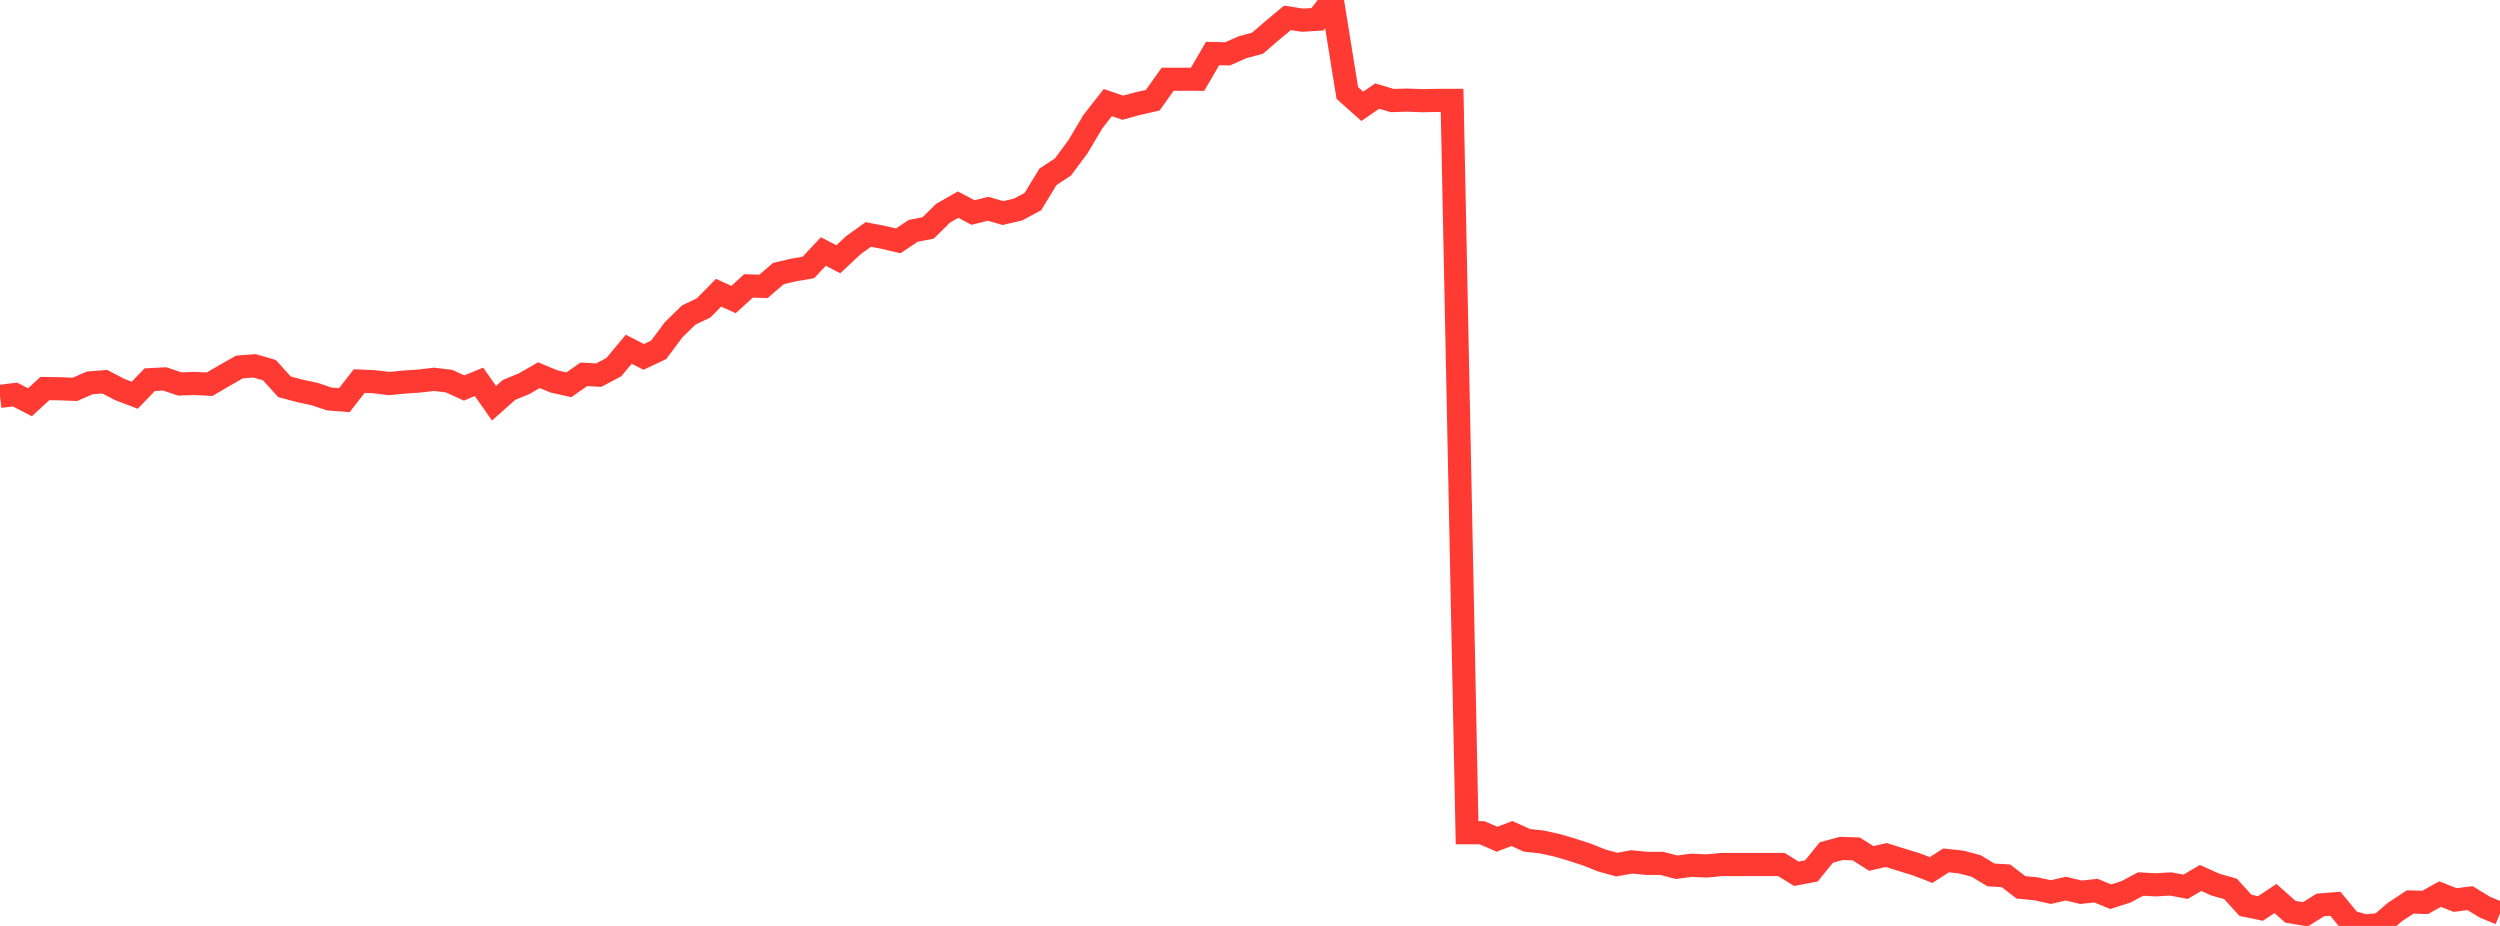 <?xml version="1.0" standalone="no"?>
<!DOCTYPE svg PUBLIC "-//W3C//DTD SVG 1.1//EN" "http://www.w3.org/Graphics/SVG/1.1/DTD/svg11.dtd">

<svg width="135" height="50" viewBox="0 0 135 50" preserveAspectRatio="none" 
  xmlns="http://www.w3.org/2000/svg"
  xmlns:xlink="http://www.w3.org/1999/xlink">


<polyline points="0.0, 21.406 0.808, 21.305 1.617, 21.722 2.425, 20.981 3.234, 20.993 4.042, 21.026 4.85, 20.675 5.659, 20.613 6.467, 21.034 7.275, 21.343 8.084, 20.503 8.892, 20.461 9.701, 20.733 10.509, 20.706 11.317, 20.749 12.126, 20.275 12.934, 19.817 13.743, 19.754 14.551, 19.99 15.359, 20.885 16.168, 21.102 16.976, 21.274 17.784, 21.545 18.593, 21.609 19.401, 20.577 20.21, 20.614 21.018, 20.711 21.826, 20.632 22.635, 20.577 23.443, 20.483 24.251, 20.582 25.06, 20.952 25.868, 20.62 26.677, 21.775 27.485, 21.056 28.293, 20.725 29.102, 20.259 29.91, 20.596 30.719, 20.778 31.527, 20.213 32.335, 20.257 33.144, 19.826 33.952, 18.859 34.76, 19.273 35.569, 18.889 36.377, 17.806 37.186, 17.014 37.994, 16.629 38.802, 15.808 39.611, 16.174 40.419, 15.438 41.228, 15.464 42.036, 14.772 42.844, 14.58 43.653, 14.442 44.461, 13.582 45.269, 14 46.078, 13.244 46.886, 12.66 47.695, 12.817 48.503, 13.008 49.311, 12.467 50.12, 12.308 50.928, 11.512 51.737, 11.05 52.545, 11.476 53.353, 11.274 54.162, 11.505 54.97, 11.316 55.778, 10.884 56.587, 9.55 57.395, 9.021 58.204, 7.935 59.012, 6.573 59.82, 5.54 60.629, 5.816 61.437, 5.596 62.246, 5.413 63.054, 4.278 63.862, 4.278 64.671, 4.28 65.479, 2.89 66.287, 2.909 67.096, 2.551 67.904, 2.333 68.713, 1.638 69.521, 0.964 70.329, 1.09 71.138, 1.041 71.946, 0.0 72.754, 5.021 73.563, 5.742 74.371, 5.187 75.18, 5.43 75.988, 5.406 76.796, 5.436 77.605, 5.422 78.413, 5.421 79.222, 44.969 80.03, 44.969 80.838, 45.317 81.647, 45.012 82.455, 45.378 83.263, 45.467 84.072, 45.644 84.88, 45.881 85.689, 46.145 86.497, 46.466 87.305, 46.689 88.114, 46.542 88.922, 46.621 89.731, 46.621 90.539, 46.832 91.347, 46.724 92.156, 46.762 92.964, 46.684 93.772, 46.685 94.581, 46.684 95.389, 46.684 96.198, 46.684 97.006, 47.185 97.814, 47.03 98.623, 46.034 99.431, 45.815 100.24, 45.843 101.048, 46.356 101.856, 46.17 102.665, 46.423 103.473, 46.67 104.281, 46.981 105.09, 46.461 105.898, 46.548 106.707, 46.761 107.515, 47.246 108.323, 47.295 109.132, 47.916 109.94, 47.995 110.749, 48.172 111.557, 47.985 112.365, 48.182 113.174, 48.093 113.982, 48.422 114.79, 48.165 115.599, 47.736 116.407, 47.782 117.216, 47.733 118.024, 47.885 118.832, 47.41 119.641, 47.773 120.449, 48.001 121.257, 48.89 122.066, 49.057 122.874, 48.52 123.683, 49.235 124.491, 49.372 125.299, 48.867 126.108, 48.802 126.916, 49.781 127.725, 50.0 128.533, 49.925 129.341, 49.239 130.15, 48.707 130.958, 48.729 131.766, 48.281 132.575, 48.602 133.383, 48.499 134.192, 48.992 135.0, 49.324" fill="none" stroke="#ff3a33" stroke-width="1.25"/>

</svg>